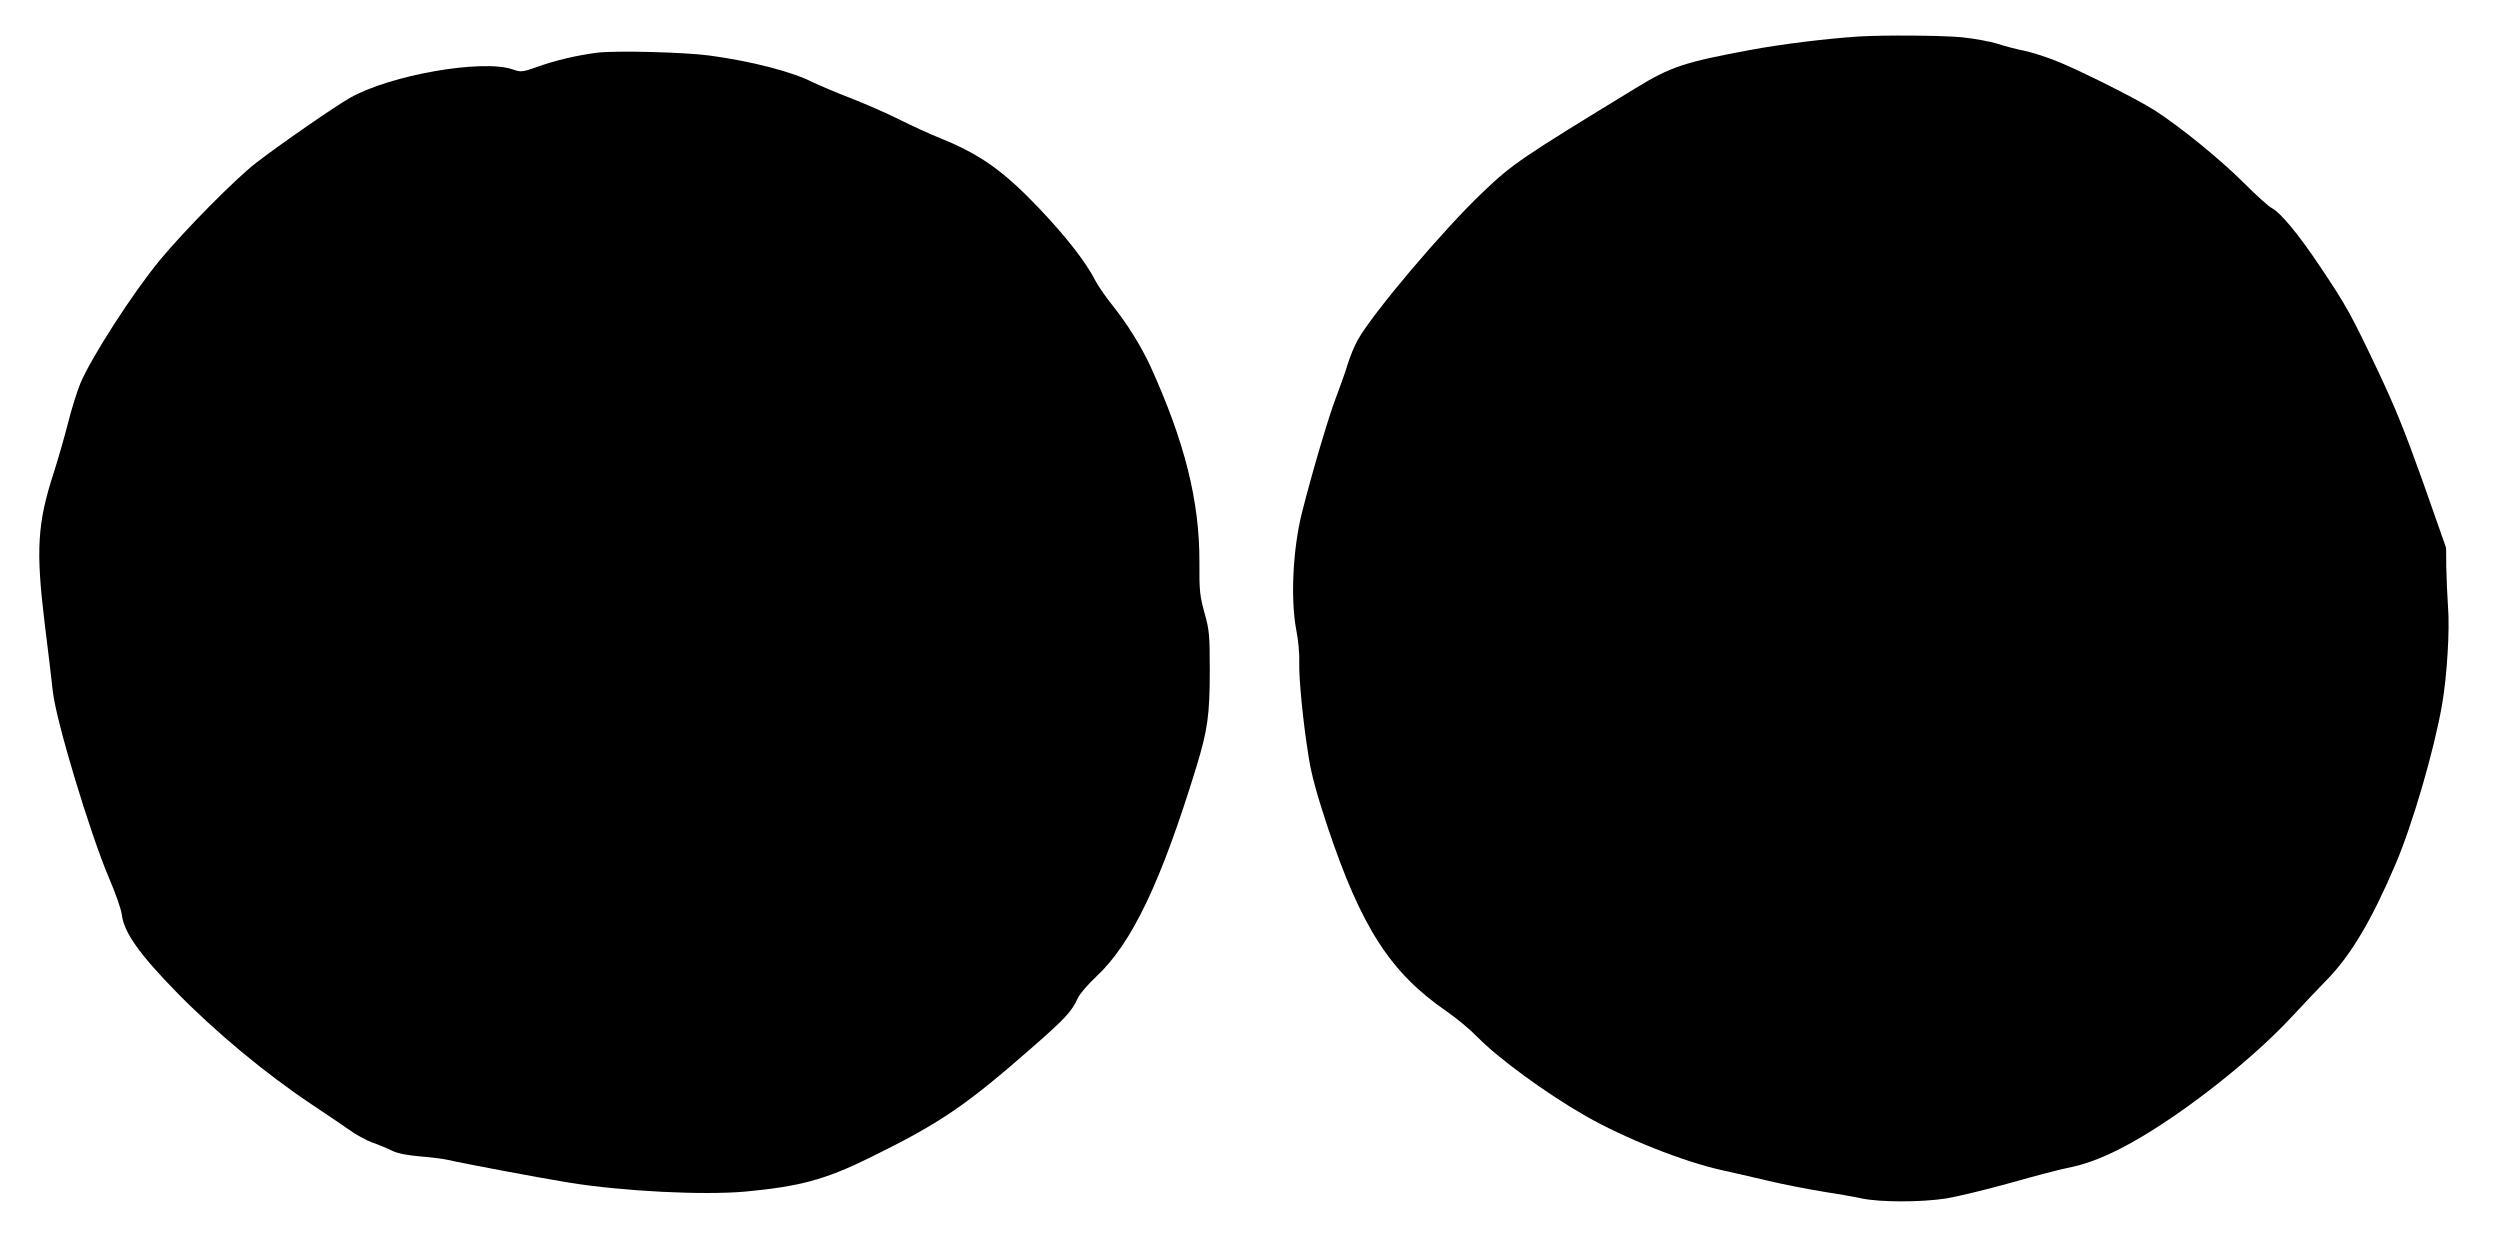 <?xml version="1.0" standalone="no"?>
<!DOCTYPE svg PUBLIC "-//W3C//DTD SVG 20010904//EN"
 "http://www.w3.org/TR/2001/REC-SVG-20010904/DTD/svg10.dtd">
<svg version="1.0" xmlns="http://www.w3.org/2000/svg"
 width="1280pt" height="641pt" viewBox="0 0 1280 641"
 preserveAspectRatio="xMidYMid meet">
<g transform="translate(0,641) scale(0.1,-0.1)"
fill="#000000" stroke="none">
<path d="M9515 6223 c-167 -11 -394 -39 -555 -69 -338 -63 -405 -85 -585 -195
-588 -359 -630 -387 -784 -534 -204 -194 -563 -619 -639 -755 -17 -30 -40 -86
-52 -125 -11 -38 -39 -115 -60 -171 -37 -96 -121 -379 -174 -589 -47 -187 -59
-444 -29 -601 10 -49 17 -123 15 -164 -2 -88 20 -312 49 -490 14 -89 42 -189
94 -347 174 -521 323 -752 610 -950 50 -34 122 -94 160 -133 105 -108 354
-290 552 -403 201 -115 500 -234 698 -278 50 -11 155 -35 235 -54 80 -19 204
-43 277 -55 72 -11 165 -27 205 -36 96 -20 304 -20 433 0 55 9 204 45 330 80
127 36 257 70 290 76 90 18 169 47 275 101 262 134 649 431 872 671 62 67 145
154 184 194 121 124 227 303 349 589 88 206 199 588 239 821 25 146 39 378 30
494 -4 58 -8 150 -9 205 l-1 100 -117 333 c-92 258 -143 385 -231 571 -138
291 -161 333 -297 536 -111 166 -202 276 -248 300 -15 7 -81 67 -146 132 -122
121 -320 282 -453 368 -94 60 -401 214 -517 258 -49 19 -117 40 -150 47 -33 6
-94 22 -135 35 -41 13 -124 28 -184 34 -99 10 -404 12 -531 4z"/>
<path d="M3056 6140 c-100 -13 -210 -38 -304 -72 -80 -28 -84 -28 -128 -13
-156 53 -626 -29 -832 -146 -78 -44 -362 -241 -481 -333 -107 -83 -363 -342
-491 -496 -139 -168 -353 -500 -409 -634 -17 -42 -45 -131 -62 -199 -17 -67
-50 -183 -74 -258 -84 -258 -92 -395 -46 -773 17 -133 35 -287 41 -343 16
-152 191 -731 290 -963 32 -74 61 -157 64 -185 11 -89 91 -202 279 -394 200
-205 458 -419 692 -575 72 -48 158 -106 192 -130 33 -24 87 -54 120 -66 32
-11 77 -30 101 -42 29 -14 77 -23 145 -29 56 -4 120 -13 142 -18 55 -14 498
-97 618 -116 280 -45 687 -65 902 -46 278 26 409 61 633 171 367 180 495 267
848 577 158 138 193 177 222 242 10 22 52 71 95 111 182 170 331 482 512 1072
58 190 69 267 69 493 0 186 -2 207 -27 297 -24 88 -27 114 -26 260 1 312 -75
616 -251 1003 -46 100 -119 218 -193 310 -35 44 -74 100 -87 125 -49 97 -151
228 -295 379 -178 186 -296 270 -495 351 -58 23 -154 67 -215 98 -60 30 -172
79 -248 109 -77 29 -164 67 -196 82 -105 54 -315 108 -531 137 -129 17 -480
26 -574 14z"/>
</g>
</svg>
